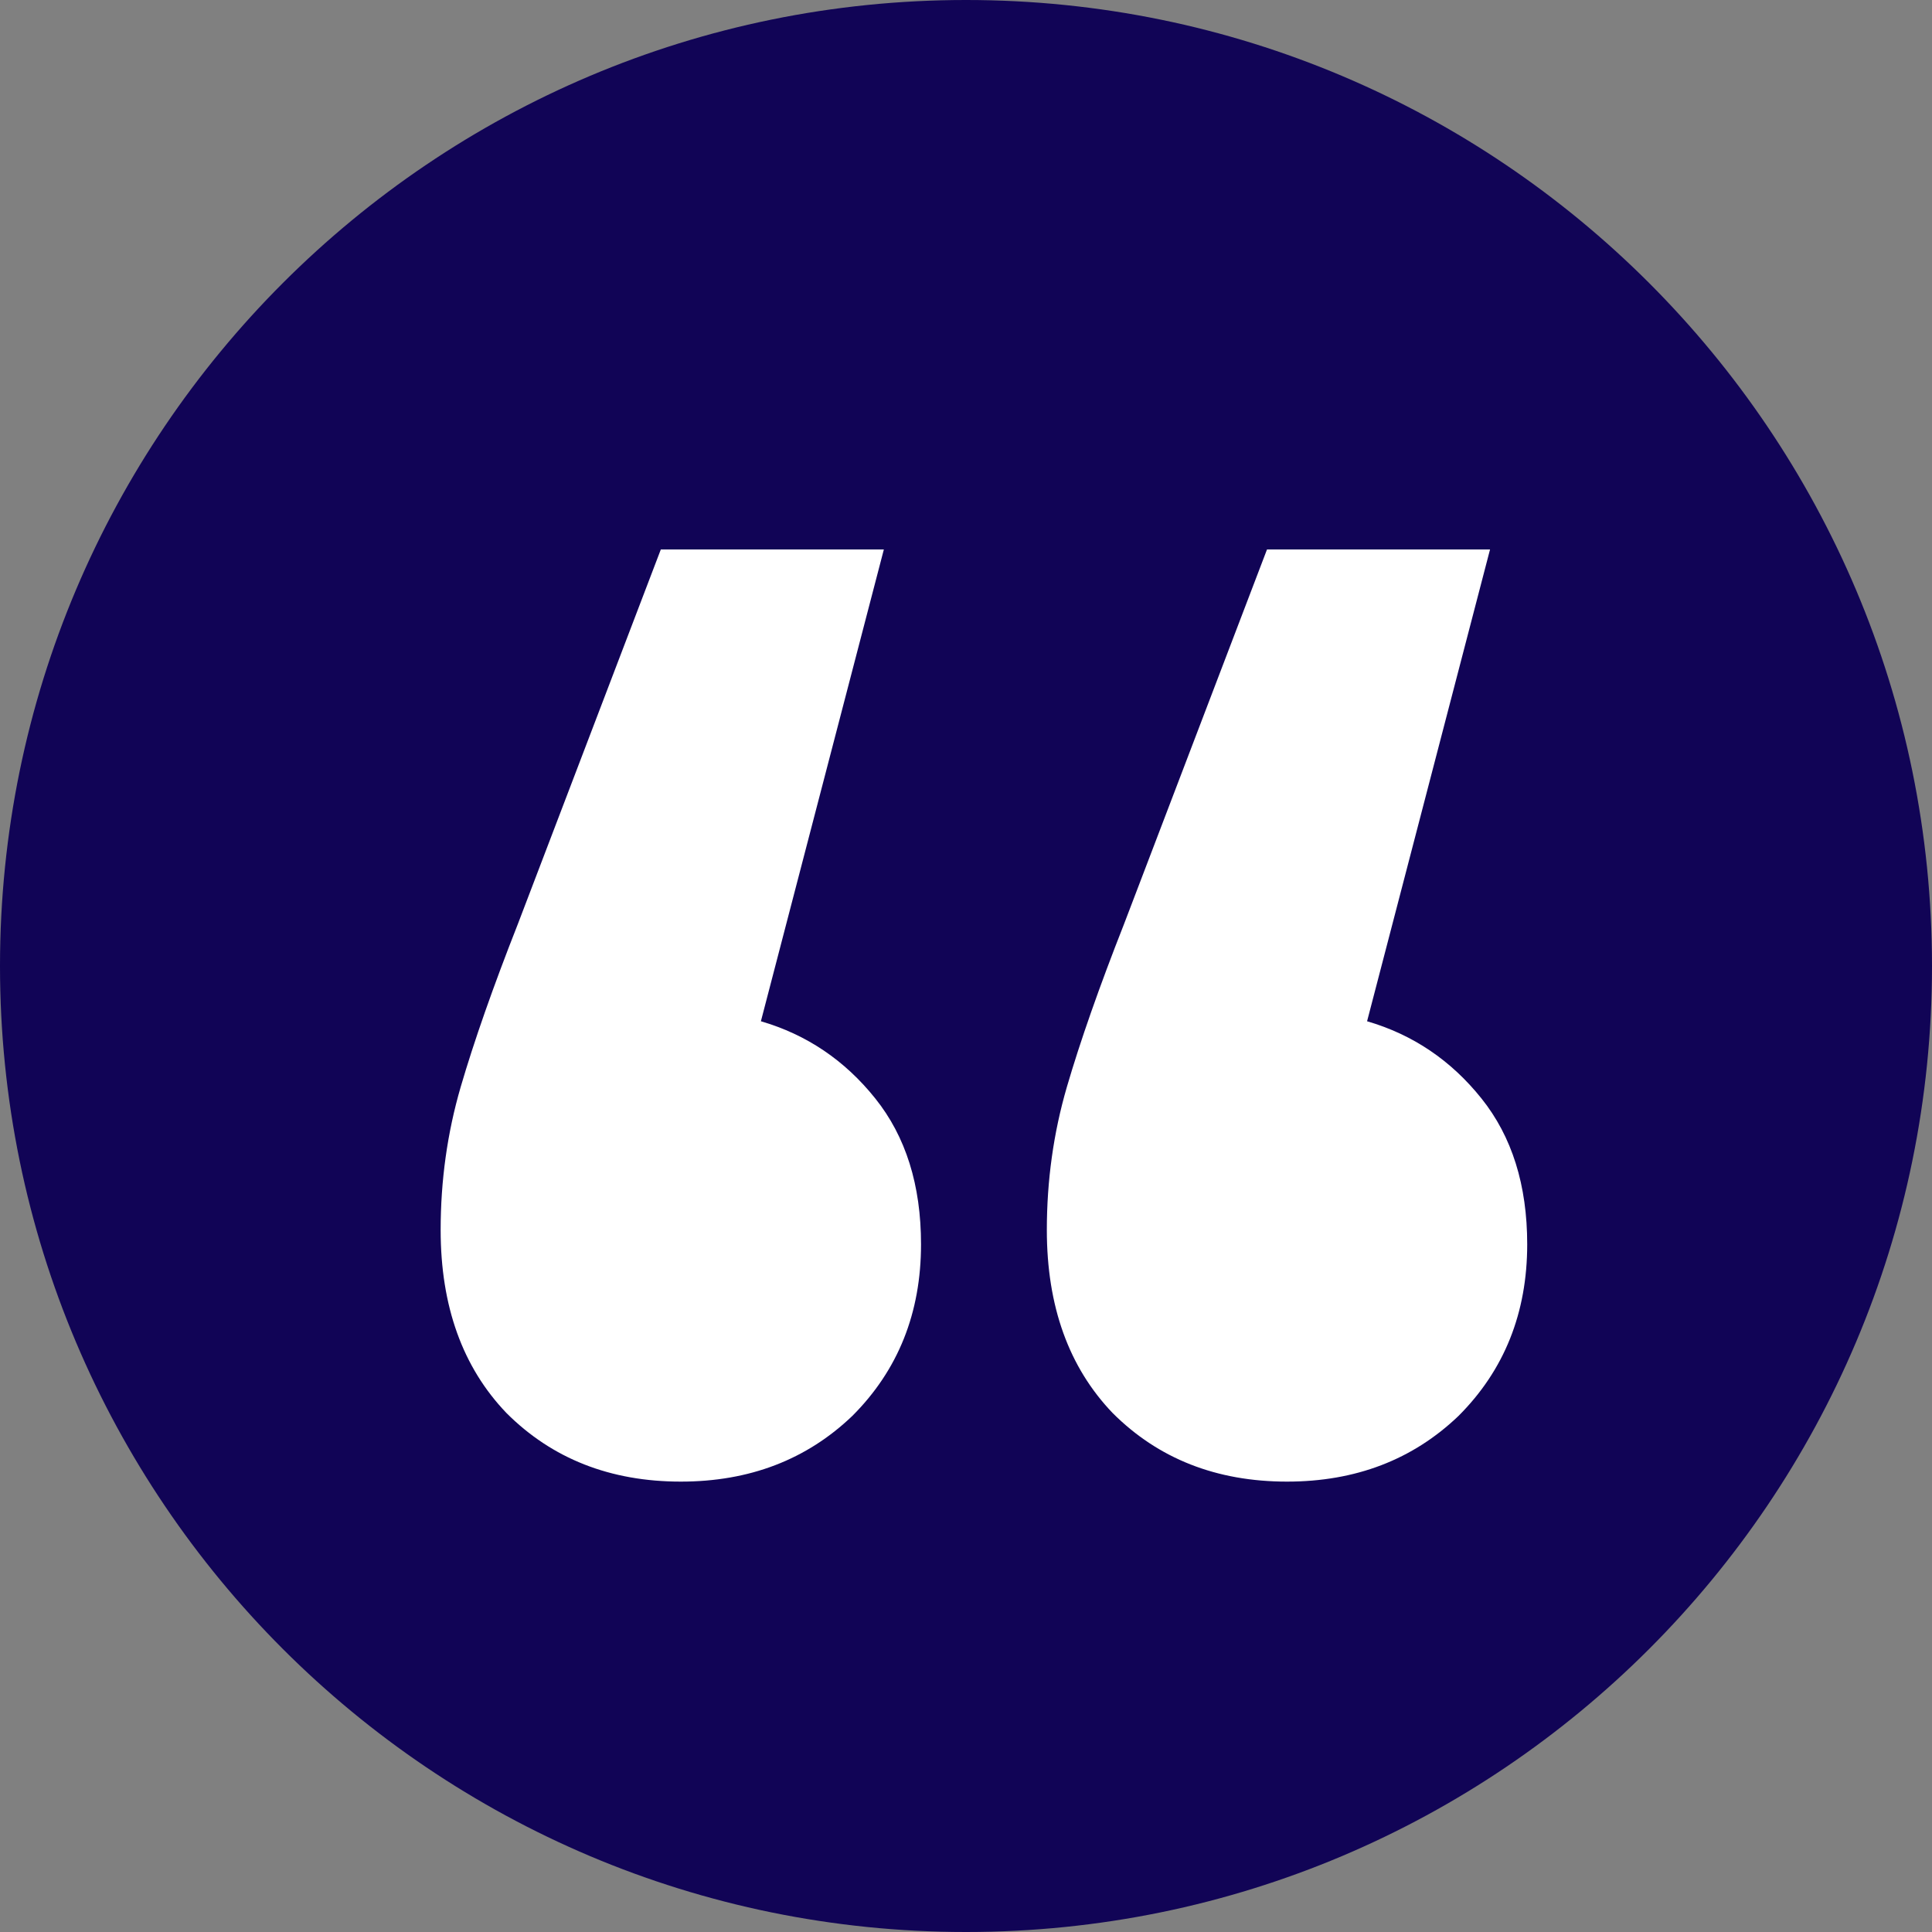 <svg width="50" height="50" viewBox="0 0 50 50" fill="none" xmlns="http://www.w3.org/2000/svg">
<rect x="0" y="0" width="50" height="50" fill="#808080" stroke="none"/>
<g clip-path="url(#clip0_215_39)">
<path d="M50 25C50 11.193 38.807 0 25 0C11.193 0 0 11.193 0 25C0 38.807 11.193 50 25 50C38.807 50 50 38.807 50 25Z" fill="#110456"/>
<path d="M22.874 14.22L19.692 26.43C20.876 26.775 21.863 27.441 22.652 28.428C23.442 29.414 23.836 30.672 23.836 32.202C23.836 33.978 23.244 35.458 22.06 36.642C20.876 37.776 19.396 38.344 17.62 38.344C15.795 38.344 14.29 37.752 13.106 36.568C11.972 35.384 11.404 33.805 11.404 31.832C11.404 30.549 11.577 29.316 11.922 28.132C12.268 26.948 12.761 25.542 13.402 23.914L17.102 14.22H22.874ZM38.562 14.22L35.38 26.43C36.564 26.775 37.551 27.441 38.34 28.428C39.13 29.414 39.524 30.672 39.524 32.202C39.524 33.978 38.932 35.458 37.748 36.642C36.564 37.776 35.084 38.344 33.308 38.344C31.483 38.344 29.978 37.752 28.794 36.568C27.66 35.384 27.092 33.805 27.092 31.832C27.092 30.549 27.265 29.316 27.61 28.132C27.956 26.948 28.449 25.542 29.09 23.914L32.79 14.22H38.562Z" fill="white"/>
</g>
<defs>
<clipPath id="clip0_215_39">
<rect width="50" height="50" fill="white"/>
</clipPath>
</defs>
</svg>
